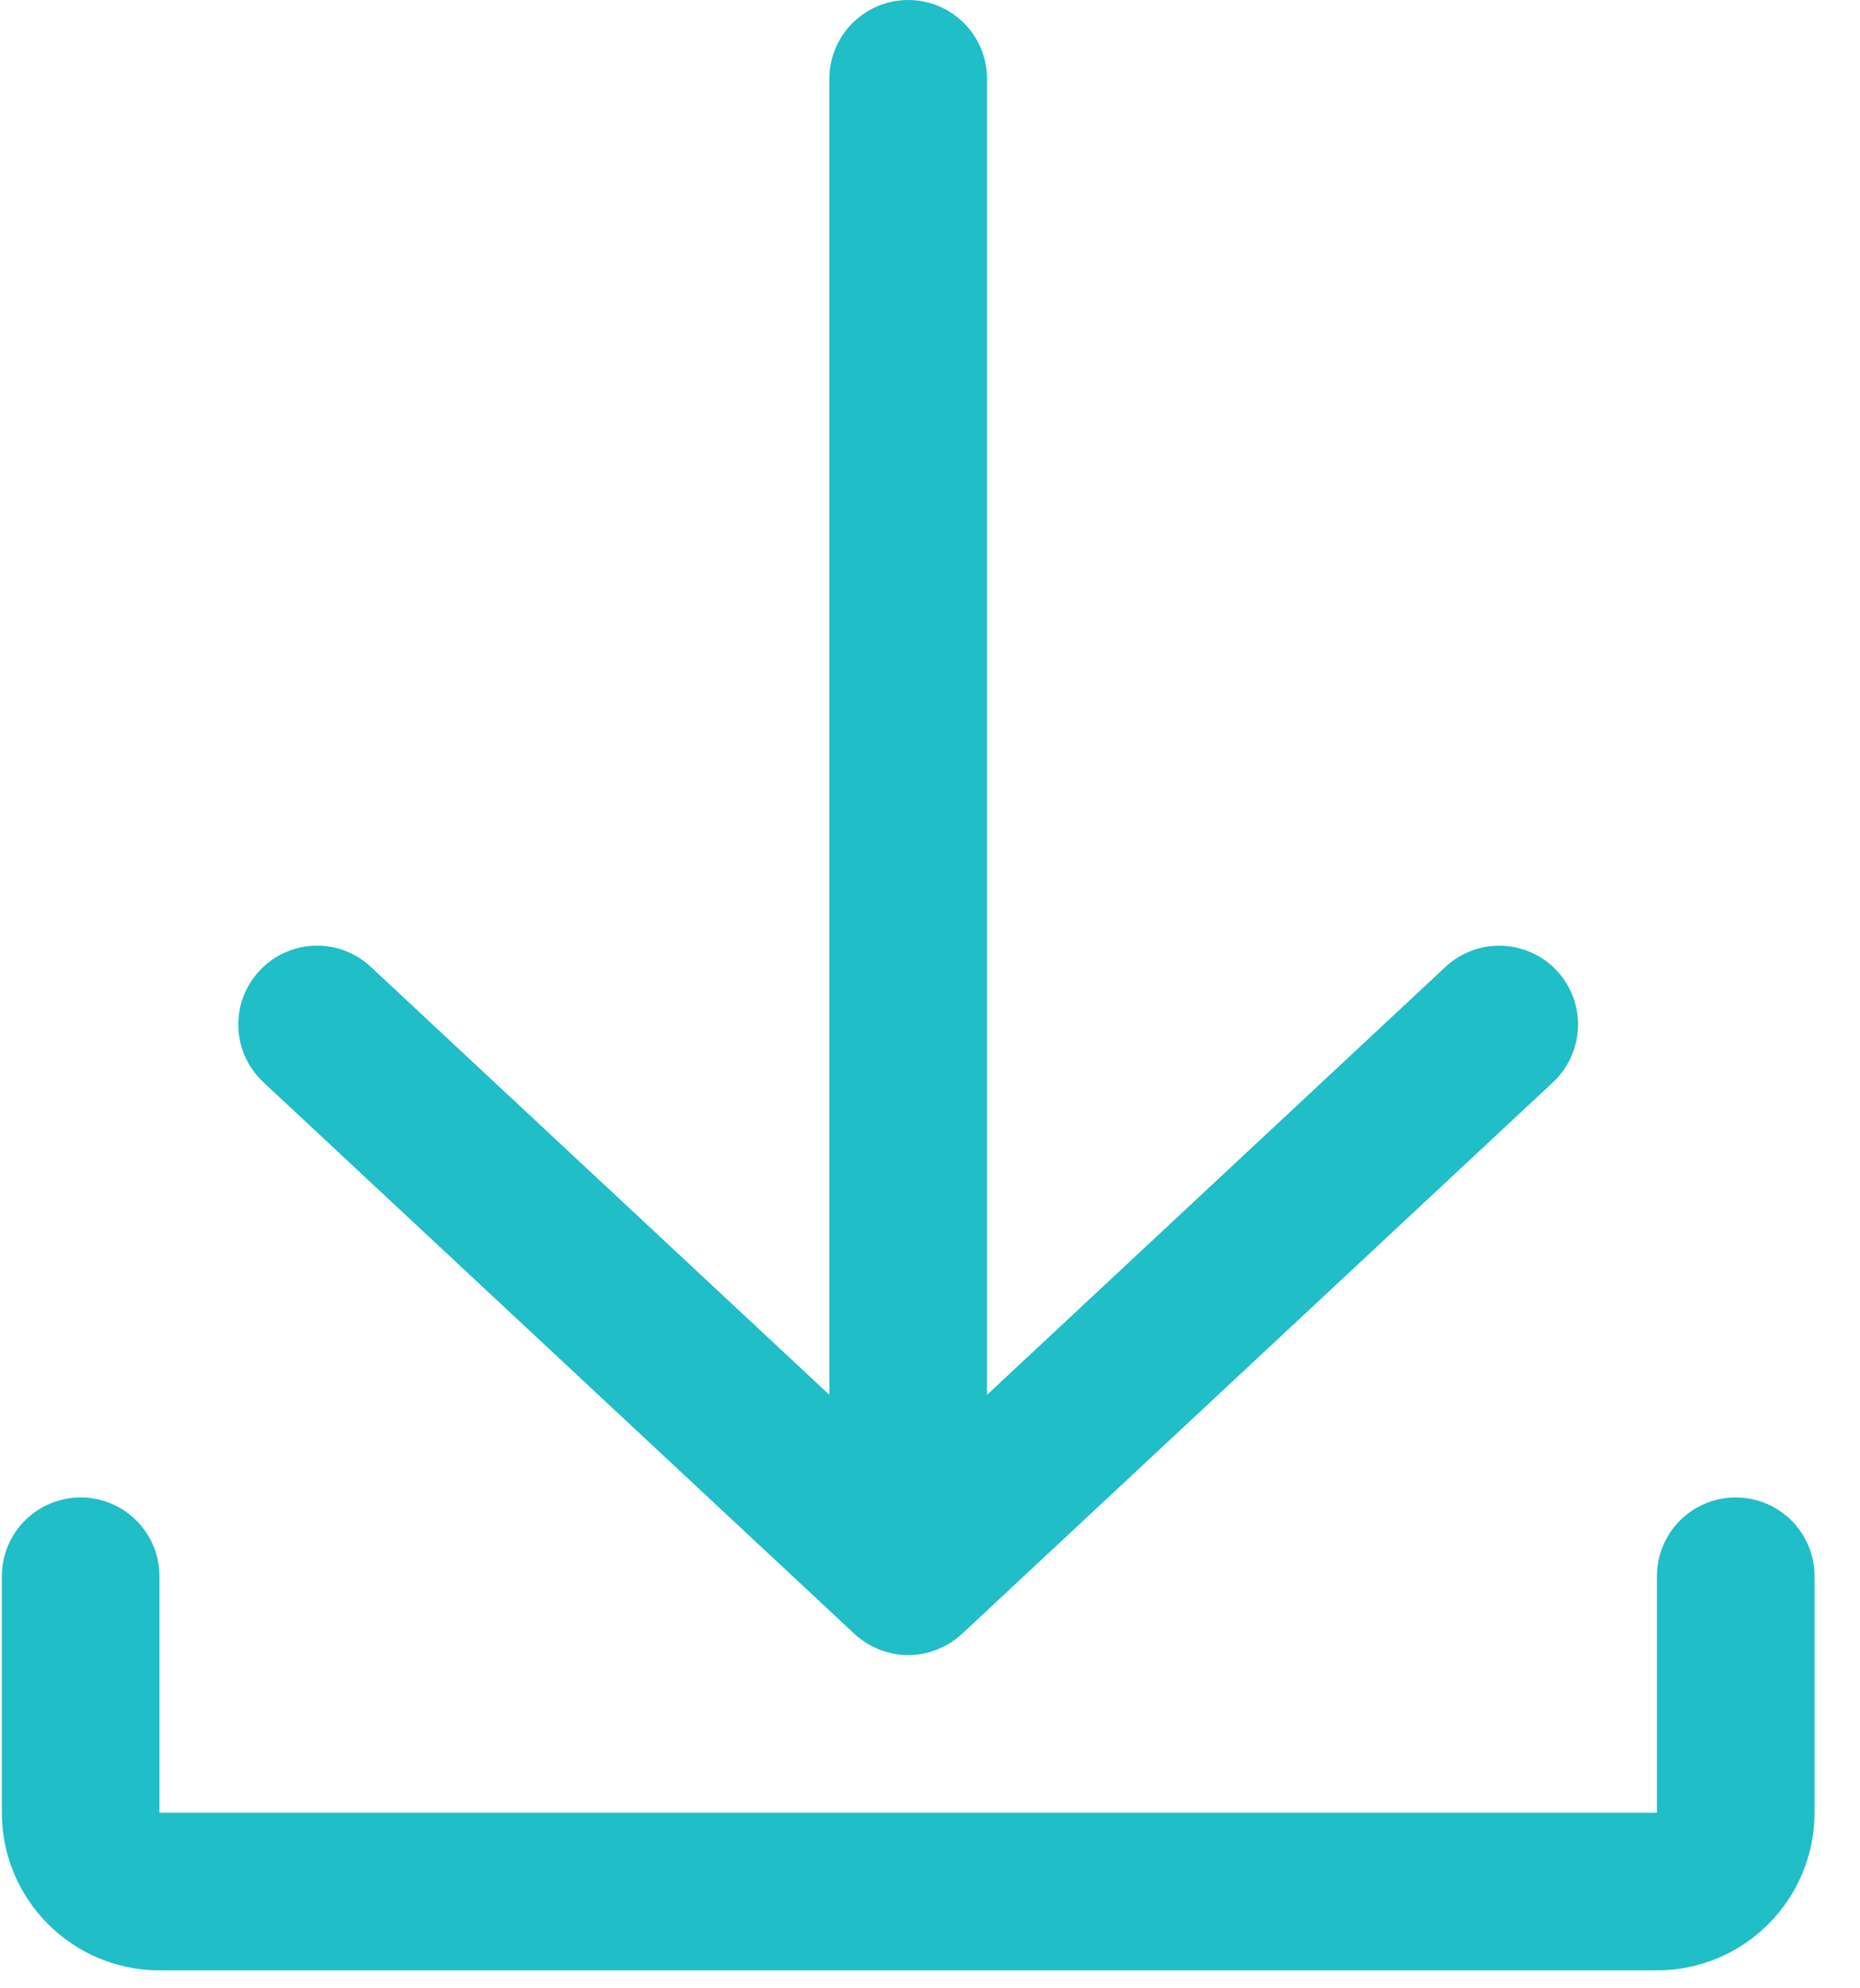 <?xml version="1.0" encoding="UTF-8"?>
<svg width="29px" height="31px" viewBox="0 0 29 31" version="1.1" xmlns="http://www.w3.org/2000/svg" xmlns:xlink="http://www.w3.org/1999/xlink">
    <title>06C21A37-6340-4532-BC64-723D77010F9D</title>
    <g id="Page-1" stroke="none" stroke-width="1" fill="none" fill-rule="evenodd">
        <g id="o-projektu" transform="translate(-702, -2351)" fill="#20BEC6" fill-rule="nonzero">
            <g id="Group-3" transform="translate(309, 2071)">
                <g id="Group" transform="translate(0, 229)">
                    <g id="download" transform="translate(393, 51)">
                        <path d="M27.062,23.347 C26.383,23.347 25.834,23.896 25.834,24.576 L25.834,28.262 L2.486,28.262 L2.486,24.576 C2.486,23.896 1.936,23.347 1.258,23.347 C0.579,23.347 0.029,23.896 0.029,24.576 L0.029,28.262 C0.029,29.618 1.131,30.72 2.486,30.72 L25.834,30.72 C27.189,30.72 28.291,29.618 28.291,28.262 L28.291,24.576 C28.291,23.896 27.742,23.347 27.062,23.347 Z" id="Path"></path>
                        <path d="M13.322,25.474 C13.328,25.48 13.334,25.484 13.34,25.49 C13.36,25.508 13.381,25.526 13.402,25.542 C13.413,25.55 13.423,25.558 13.434,25.566 C13.455,25.581 13.476,25.596 13.498,25.61 C13.509,25.618 13.521,25.625 13.533,25.632 C13.555,25.644 13.576,25.657 13.598,25.668 C13.611,25.675 13.625,25.681 13.638,25.687 C13.66,25.698 13.682,25.708 13.704,25.716 C13.718,25.722 13.733,25.727 13.747,25.732 C13.769,25.74 13.791,25.748 13.814,25.754 C13.83,25.759 13.846,25.763 13.863,25.767 C13.884,25.772 13.905,25.778 13.926,25.782 C13.947,25.786 13.968,25.789 13.989,25.792 C14.007,25.794 14.024,25.797 14.041,25.799 C14.081,25.803 14.12,25.805 14.16,25.805 C14.2,25.805 14.239,25.803 14.278,25.799 C14.297,25.797 14.315,25.794 14.334,25.791 C14.354,25.788 14.373,25.786 14.393,25.782 C14.416,25.778 14.439,25.772 14.462,25.766 C14.476,25.762 14.491,25.759 14.505,25.755 C14.53,25.748 14.554,25.739 14.578,25.73 C14.59,25.726 14.602,25.722 14.614,25.718 C14.639,25.707 14.664,25.696 14.689,25.684 C14.698,25.68 14.709,25.675 14.718,25.67 C14.744,25.657 14.769,25.643 14.794,25.628 C14.802,25.623 14.81,25.618 14.819,25.613 C14.844,25.596 14.869,25.579 14.894,25.561 C14.9,25.556 14.907,25.551 14.914,25.546 C14.939,25.526 14.963,25.505 14.987,25.484 C14.991,25.48 14.994,25.478 14.998,25.474 L15.026,25.448 C15.027,25.447 15.029,25.446 15.03,25.445 L24.214,16.873 C24.709,16.409 24.736,15.63 24.274,15.135 C23.81,14.639 23.034,14.612 22.537,15.075 L15.389,21.747 L15.389,1.229 C15.389,0.55 14.839,0 14.16,0 C13.482,0 12.931,0.55 12.931,1.229 L12.931,21.747 L5.782,15.075 C5.287,14.612 4.509,14.637 4.046,15.135 C3.582,15.632 3.61,16.409 4.106,16.873 L13.322,25.474 Z" id="Path"></path>
                    </g>
                </g>
            </g>
        </g>
    </g>
</svg>